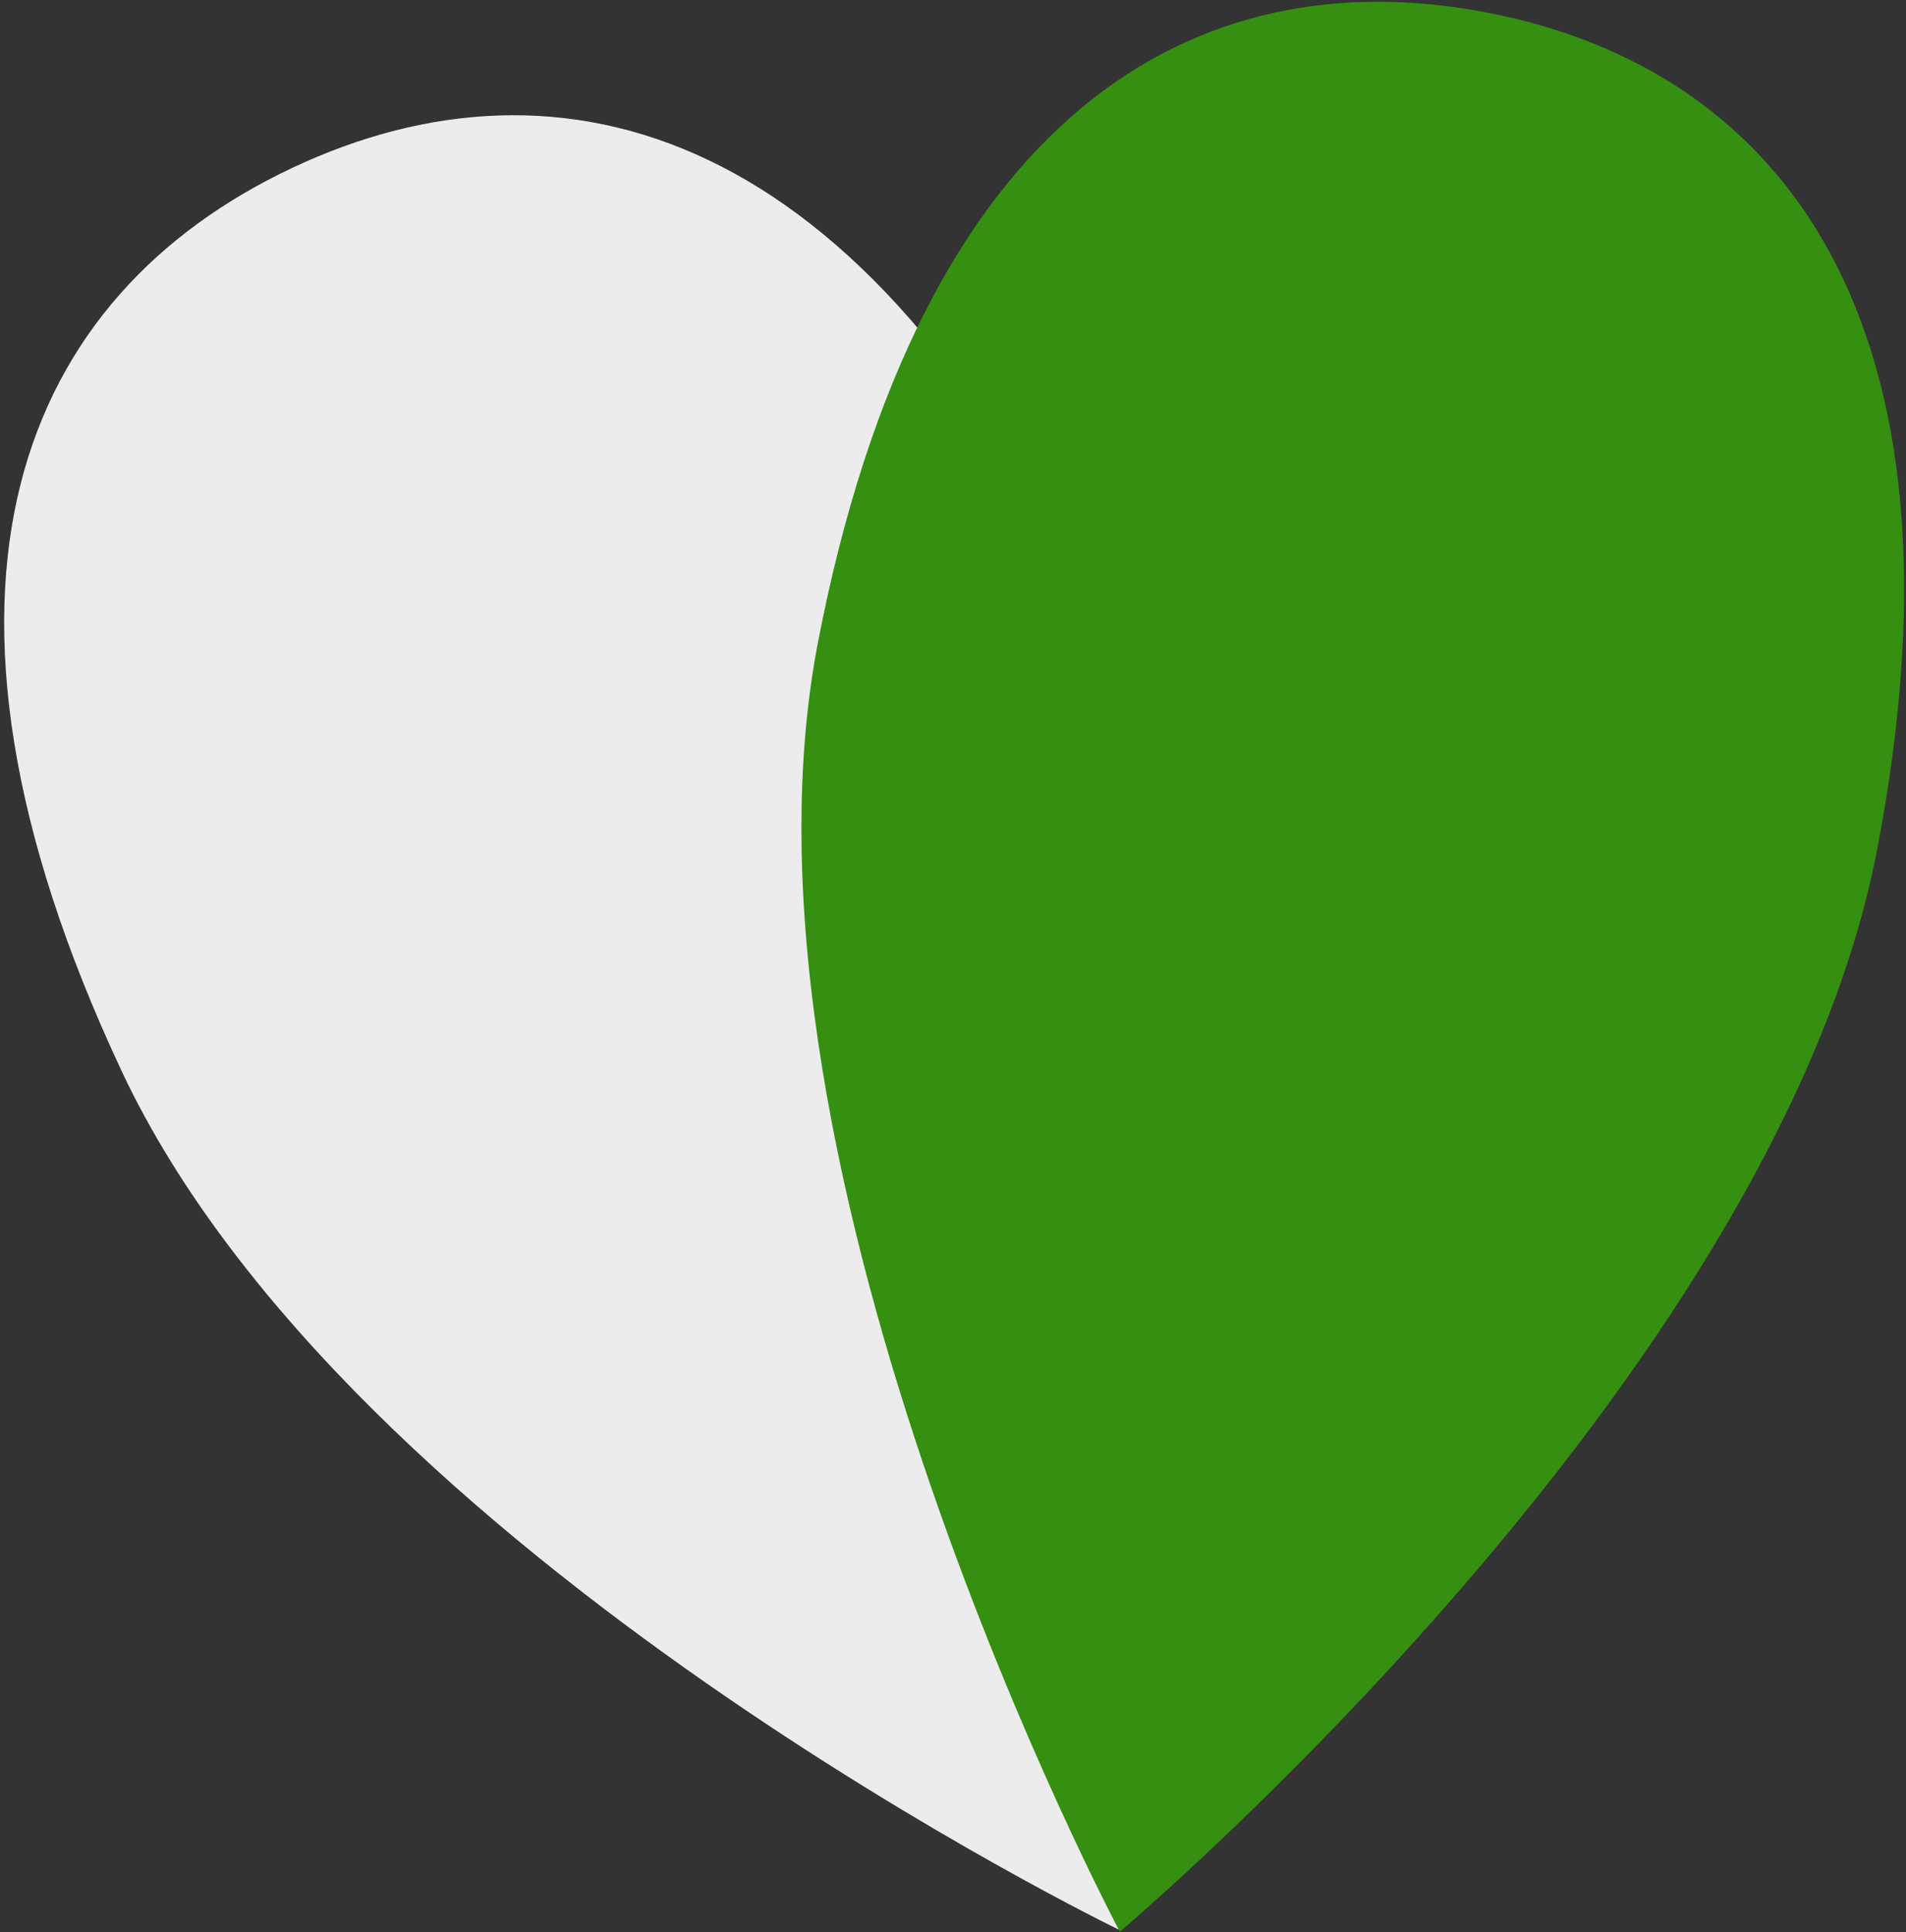 <?xml version="1.0" encoding="UTF-8"?>
<svg width="367px" height="372px" viewBox="0 0 367 372" version="1.1" xmlns="http://www.w3.org/2000/svg" xmlns:xlink="http://www.w3.org/1999/xlink">
    <rect x="0" y="0" width="367" height="372" fill="#333333" stroke="none"/>
    <!-- Generator: Sketch 56.3 (81716) - https://sketch.com -->
    <title>Group</title>
    <desc>Created with Sketch.</desc>
    <g id="Topics" stroke="none" stroke-width="1" fill="none" fill-rule="evenodd">
        <g id="Others" transform="translate(-882, -1948)">
            <g id="Hero-Copy-2" transform="translate(0, 1919)">
                <g id="BG">
                    <g id="Group" transform="translate(1076.393, 220.277) rotate(-8) translate(-1076.393, -220.277) translate(892.893, 37.777)">
                        <path d="M209.901,112.049 C240.342,210.906 179.205,363.909 179.205,363.909 C179.205,363.909 42.595,272.382 12.106,173.486 C-18.354,74.596 14.161,22.851 68.815,5.881 C123.439,-11.068 179.375,13.163 209.901,112.049" id="Fill-1" fill="#ECECEC"></path>
                        <path d="M156.326,110.563 C122.77,208.862 179.382,364.349 179.382,364.349 C179.382,364.349 319.165,276.691 352.772,178.359 C386.347,80.028 355.328,27.079 301.05,8.35 C246.797,-10.354 189.967,12.243 156.326,110.563" id="Fill-4" fill="#358F11" style="mix-blend-mode: multiply;"></path>
                    </g>
                </g>
            </g>
        </g>
    </g>
</svg>
